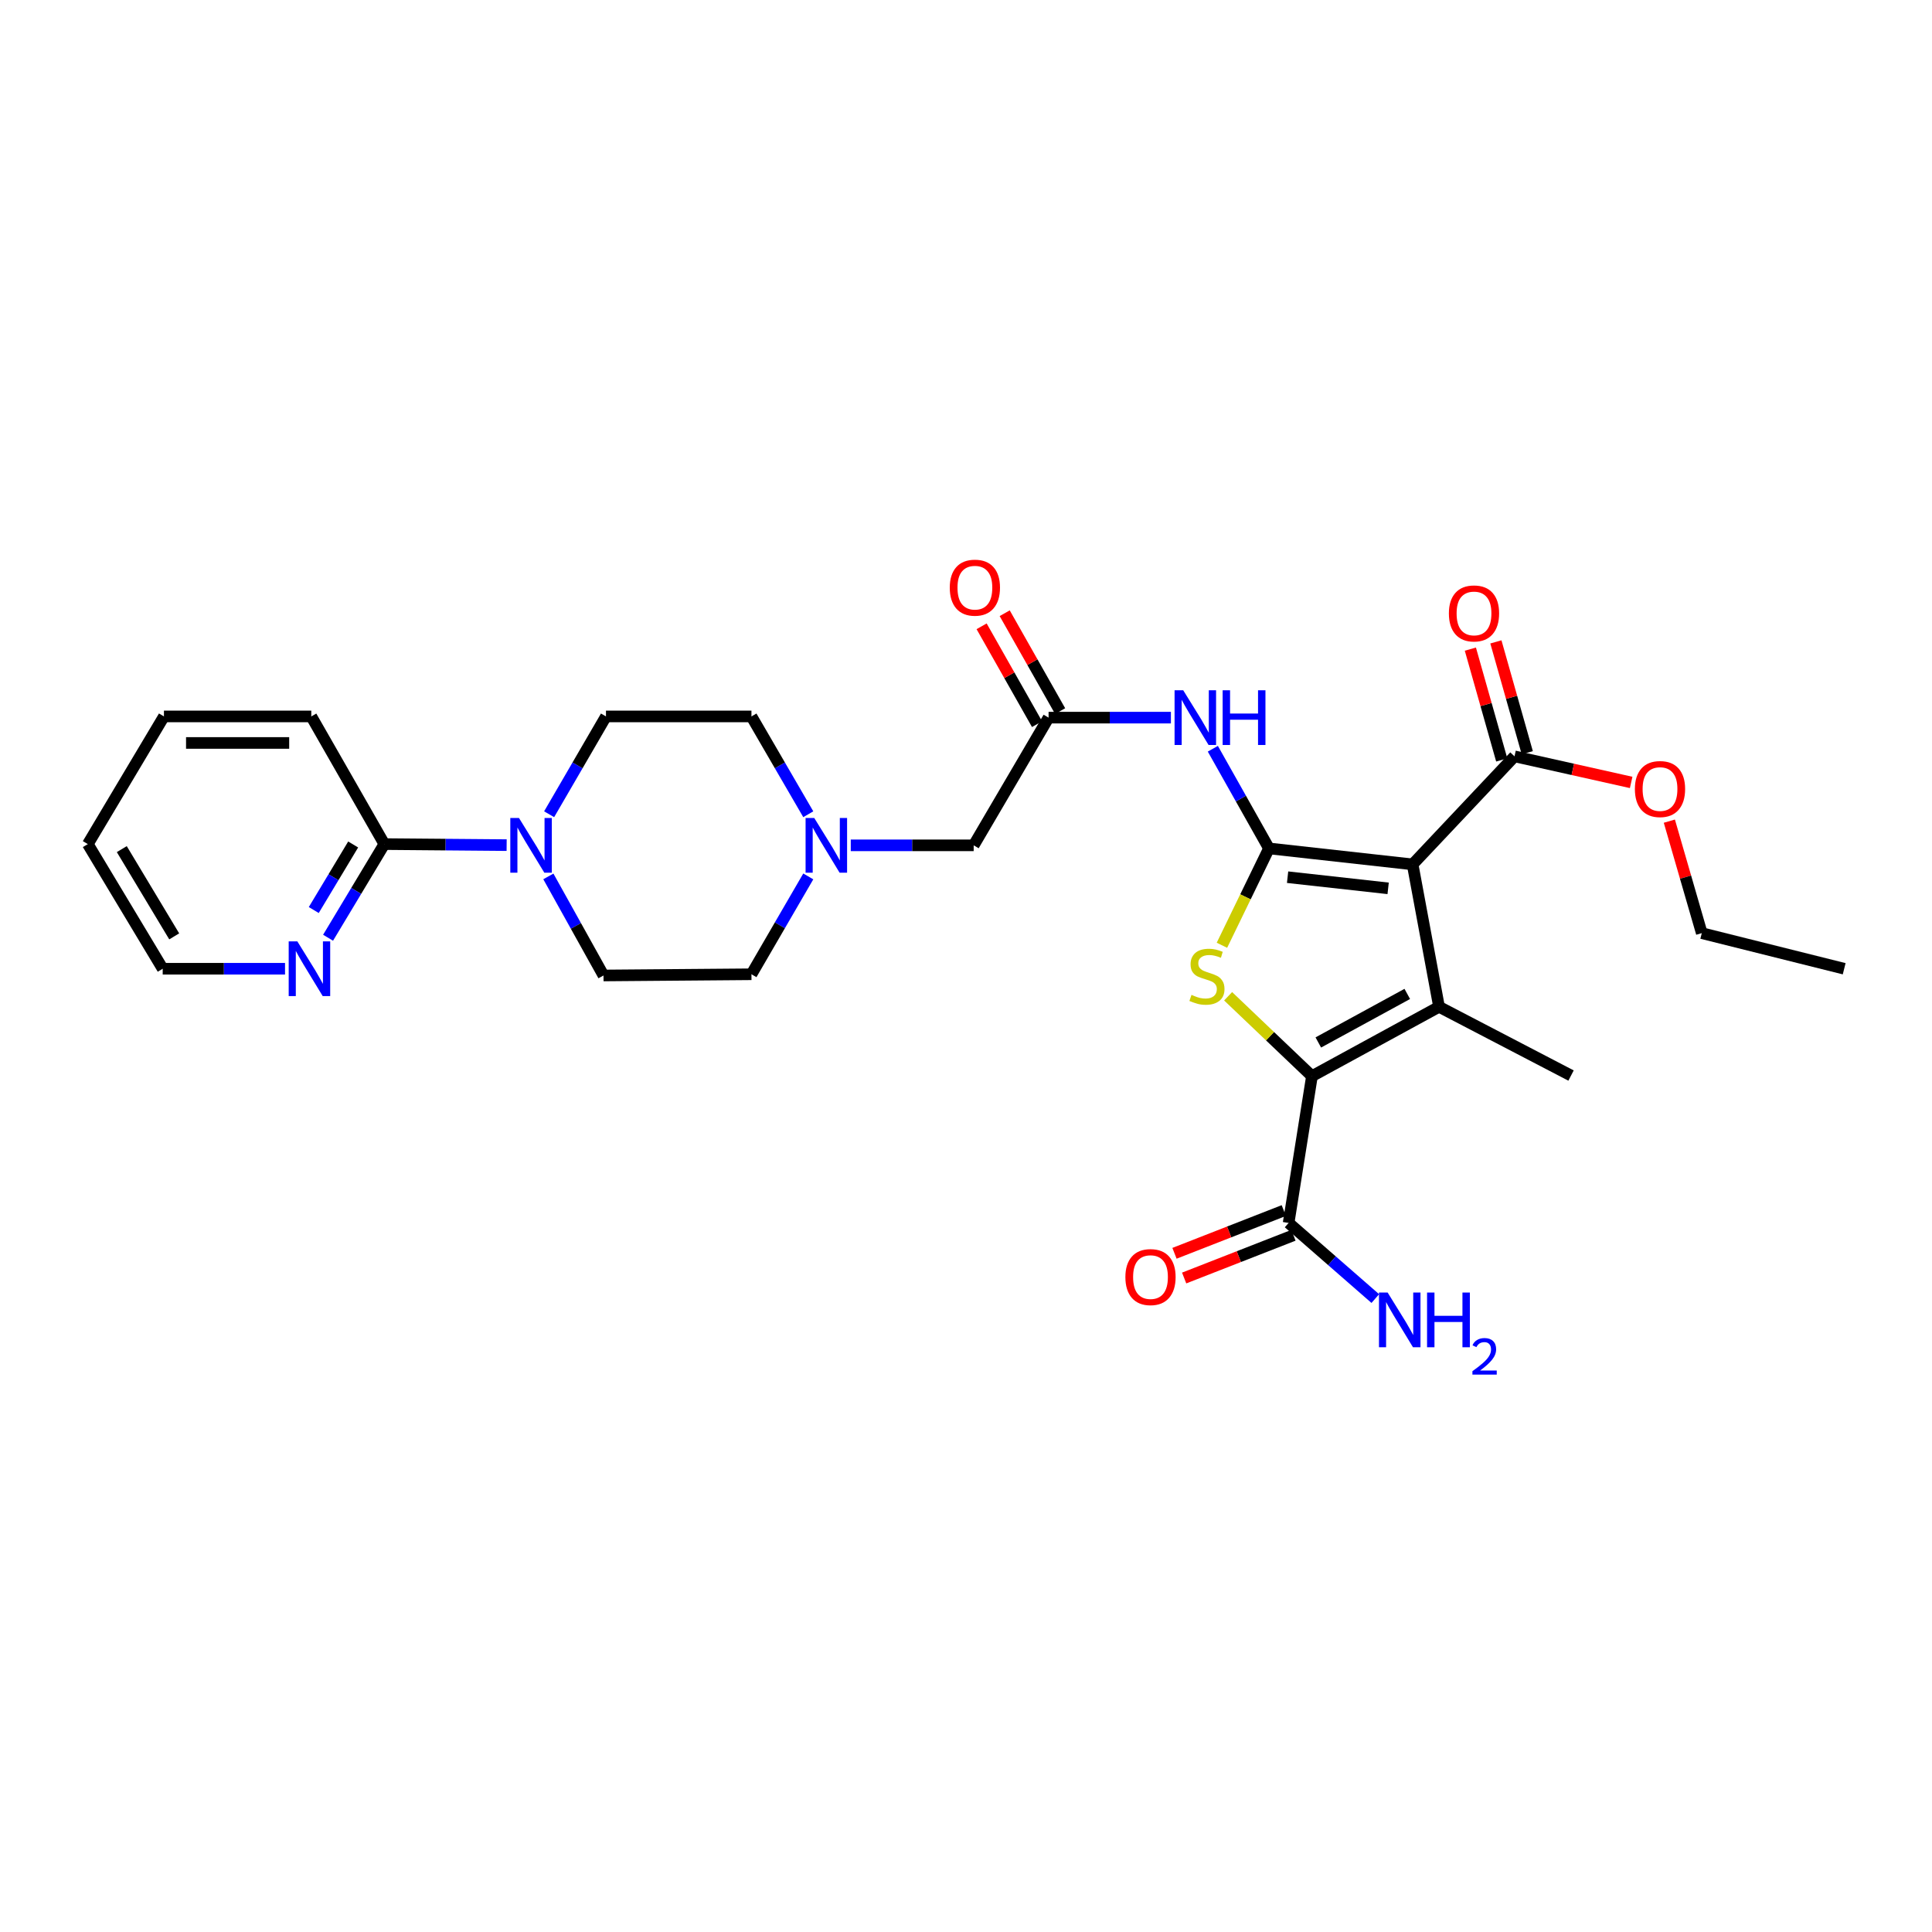 <?xml version='1.0' encoding='iso-8859-1'?>
<svg version='1.1' baseProfile='full'
              xmlns='http://www.w3.org/2000/svg'
                      xmlns:rdkit='http://www.rdkit.org/xml'
                      xmlns:xlink='http://www.w3.org/1999/xlink'
                  xml:space='preserve'
width='1000px' height='1000px' viewBox='0 0 1000 1000'>
<!-- END OF HEADER -->
<rect style='opacity:1.0;fill:#FFFFFF;stroke:none' width='1000' height='1000' x='0' y='0'> </rect>
<path class='bond-0' d='M 656.817,439.144 L 731.167,447.398' style='fill:none;fill-rule:evenodd;stroke:#000000;stroke-width:6px;stroke-linecap:butt;stroke-linejoin:miter;stroke-opacity:1' />
<path class='bond-0' d='M 666.454,454.03 L 718.5,459.808' style='fill:none;fill-rule:evenodd;stroke:#000000;stroke-width:6px;stroke-linecap:butt;stroke-linejoin:miter;stroke-opacity:1' />
<path class='bond-3' d='M 656.817,439.144 L 644.642,464.206' style='fill:none;fill-rule:evenodd;stroke:#000000;stroke-width:6px;stroke-linecap:butt;stroke-linejoin:miter;stroke-opacity:1' />
<path class='bond-3' d='M 644.642,464.206 L 632.467,489.268' style='fill:none;fill-rule:evenodd;stroke:#CCCC00;stroke-width:6px;stroke-linecap:butt;stroke-linejoin:miter;stroke-opacity:1' />
<path class='bond-4' d='M 656.817,439.144 L 642.29,413.346' style='fill:none;fill-rule:evenodd;stroke:#000000;stroke-width:6px;stroke-linecap:butt;stroke-linejoin:miter;stroke-opacity:1' />
<path class='bond-4' d='M 642.29,413.346 L 627.763,387.549' style='fill:none;fill-rule:evenodd;stroke:#0000FF;stroke-width:6px;stroke-linecap:butt;stroke-linejoin:miter;stroke-opacity:1' />
<path class='bond-1' d='M 731.167,447.398 L 744.846,521.123' style='fill:none;fill-rule:evenodd;stroke:#000000;stroke-width:6px;stroke-linecap:butt;stroke-linejoin:miter;stroke-opacity:1' />
<path class='bond-6' d='M 731.167,447.398 L 783.905,391.479' style='fill:none;fill-rule:evenodd;stroke:#000000;stroke-width:6px;stroke-linecap:butt;stroke-linejoin:miter;stroke-opacity:1' />
<path class='bond-21' d='M 744.846,521.123 L 813.169,556.703' style='fill:none;fill-rule:evenodd;stroke:#000000;stroke-width:6px;stroke-linecap:butt;stroke-linejoin:miter;stroke-opacity:1' />
<path class='bond-29' d='M 744.846,521.123 L 679.063,557.016' style='fill:none;fill-rule:evenodd;stroke:#000000;stroke-width:6px;stroke-linecap:butt;stroke-linejoin:miter;stroke-opacity:1' />
<path class='bond-29' d='M 728.401,514.453 L 682.353,539.578' style='fill:none;fill-rule:evenodd;stroke:#000000;stroke-width:6px;stroke-linecap:butt;stroke-linejoin:miter;stroke-opacity:1' />
<path class='bond-2' d='M 679.063,557.016 L 657.367,536.341' style='fill:none;fill-rule:evenodd;stroke:#000000;stroke-width:6px;stroke-linecap:butt;stroke-linejoin:miter;stroke-opacity:1' />
<path class='bond-2' d='M 657.367,536.341 L 635.672,515.666' style='fill:none;fill-rule:evenodd;stroke:#CCCC00;stroke-width:6px;stroke-linecap:butt;stroke-linejoin:miter;stroke-opacity:1' />
<path class='bond-7' d='M 679.063,557.016 L 666.986,632.984' style='fill:none;fill-rule:evenodd;stroke:#000000;stroke-width:6px;stroke-linecap:butt;stroke-linejoin:miter;stroke-opacity:1' />
<path class='bond-8' d='M 606.057,371.446 L 574.401,371.446' style='fill:none;fill-rule:evenodd;stroke:#0000FF;stroke-width:6px;stroke-linecap:butt;stroke-linejoin:miter;stroke-opacity:1' />
<path class='bond-8' d='M 574.401,371.446 L 542.744,371.446' style='fill:none;fill-rule:evenodd;stroke:#000000;stroke-width:6px;stroke-linecap:butt;stroke-linejoin:miter;stroke-opacity:1' />
<path class='bond-5' d='M 283.829,453.629 L 298.1,479.267' style='fill:none;fill-rule:evenodd;stroke:#0000FF;stroke-width:6px;stroke-linecap:butt;stroke-linejoin:miter;stroke-opacity:1' />
<path class='bond-5' d='M 298.1,479.267 L 312.37,504.904' style='fill:none;fill-rule:evenodd;stroke:#000000;stroke-width:6px;stroke-linecap:butt;stroke-linejoin:miter;stroke-opacity:1' />
<path class='bond-9' d='M 262.236,437.435 L 230.587,437.168' style='fill:none;fill-rule:evenodd;stroke:#0000FF;stroke-width:6px;stroke-linecap:butt;stroke-linejoin:miter;stroke-opacity:1' />
<path class='bond-9' d='M 230.587,437.168 L 198.938,436.901' style='fill:none;fill-rule:evenodd;stroke:#000000;stroke-width:6px;stroke-linecap:butt;stroke-linejoin:miter;stroke-opacity:1' />
<path class='bond-30' d='M 284.226,421.453 L 298.939,396.137' style='fill:none;fill-rule:evenodd;stroke:#0000FF;stroke-width:6px;stroke-linecap:butt;stroke-linejoin:miter;stroke-opacity:1' />
<path class='bond-30' d='M 298.939,396.137 L 313.652,370.821' style='fill:none;fill-rule:evenodd;stroke:#000000;stroke-width:6px;stroke-linecap:butt;stroke-linejoin:miter;stroke-opacity:1' />
<path class='bond-15' d='M 790.511,389.609 L 782.391,360.925' style='fill:none;fill-rule:evenodd;stroke:#000000;stroke-width:6px;stroke-linecap:butt;stroke-linejoin:miter;stroke-opacity:1' />
<path class='bond-15' d='M 782.391,360.925 L 774.271,332.241' style='fill:none;fill-rule:evenodd;stroke:#FF0000;stroke-width:6px;stroke-linecap:butt;stroke-linejoin:miter;stroke-opacity:1' />
<path class='bond-15' d='M 777.299,393.35 L 769.178,364.665' style='fill:none;fill-rule:evenodd;stroke:#000000;stroke-width:6px;stroke-linecap:butt;stroke-linejoin:miter;stroke-opacity:1' />
<path class='bond-15' d='M 769.178,364.665 L 761.058,335.981' style='fill:none;fill-rule:evenodd;stroke:#FF0000;stroke-width:6px;stroke-linecap:butt;stroke-linejoin:miter;stroke-opacity:1' />
<path class='bond-22' d='M 783.905,391.479 L 814.096,398.232' style='fill:none;fill-rule:evenodd;stroke:#000000;stroke-width:6px;stroke-linecap:butt;stroke-linejoin:miter;stroke-opacity:1' />
<path class='bond-22' d='M 814.096,398.232 L 844.287,404.985' style='fill:none;fill-rule:evenodd;stroke:#FF0000;stroke-width:6px;stroke-linecap:butt;stroke-linejoin:miter;stroke-opacity:1' />
<path class='bond-16' d='M 664.486,626.589 L 636.201,637.648' style='fill:none;fill-rule:evenodd;stroke:#000000;stroke-width:6px;stroke-linecap:butt;stroke-linejoin:miter;stroke-opacity:1' />
<path class='bond-16' d='M 636.201,637.648 L 607.916,648.708' style='fill:none;fill-rule:evenodd;stroke:#FF0000;stroke-width:6px;stroke-linecap:butt;stroke-linejoin:miter;stroke-opacity:1' />
<path class='bond-16' d='M 669.487,639.378 L 641.201,650.437' style='fill:none;fill-rule:evenodd;stroke:#000000;stroke-width:6px;stroke-linecap:butt;stroke-linejoin:miter;stroke-opacity:1' />
<path class='bond-16' d='M 641.201,650.437 L 612.916,661.497' style='fill:none;fill-rule:evenodd;stroke:#FF0000;stroke-width:6px;stroke-linecap:butt;stroke-linejoin:miter;stroke-opacity:1' />
<path class='bond-18' d='M 666.986,632.984 L 689.419,652.563' style='fill:none;fill-rule:evenodd;stroke:#000000;stroke-width:6px;stroke-linecap:butt;stroke-linejoin:miter;stroke-opacity:1' />
<path class='bond-18' d='M 689.419,652.563 L 711.851,672.141' style='fill:none;fill-rule:evenodd;stroke:#0000FF;stroke-width:6px;stroke-linecap:butt;stroke-linejoin:miter;stroke-opacity:1' />
<path class='bond-12' d='M 542.744,371.446 L 503.975,437.542' style='fill:none;fill-rule:evenodd;stroke:#000000;stroke-width:6px;stroke-linecap:butt;stroke-linejoin:miter;stroke-opacity:1' />
<path class='bond-17' d='M 548.718,368.063 L 534.374,342.733' style='fill:none;fill-rule:evenodd;stroke:#000000;stroke-width:6px;stroke-linecap:butt;stroke-linejoin:miter;stroke-opacity:1' />
<path class='bond-17' d='M 534.374,342.733 L 520.029,317.404' style='fill:none;fill-rule:evenodd;stroke:#FF0000;stroke-width:6px;stroke-linecap:butt;stroke-linejoin:miter;stroke-opacity:1' />
<path class='bond-17' d='M 536.77,374.83 L 522.425,349.5' style='fill:none;fill-rule:evenodd;stroke:#000000;stroke-width:6px;stroke-linecap:butt;stroke-linejoin:miter;stroke-opacity:1' />
<path class='bond-17' d='M 522.425,349.5 L 508.08,324.17' style='fill:none;fill-rule:evenodd;stroke:#FF0000;stroke-width:6px;stroke-linecap:butt;stroke-linejoin:miter;stroke-opacity:1' />
<path class='bond-11' d='M 198.938,436.901 L 184.373,461.139' style='fill:none;fill-rule:evenodd;stroke:#000000;stroke-width:6px;stroke-linecap:butt;stroke-linejoin:miter;stroke-opacity:1' />
<path class='bond-11' d='M 184.373,461.139 L 169.808,485.376' style='fill:none;fill-rule:evenodd;stroke:#0000FF;stroke-width:6px;stroke-linecap:butt;stroke-linejoin:miter;stroke-opacity:1' />
<path class='bond-11' d='M 182.798,437.099 L 172.603,454.066' style='fill:none;fill-rule:evenodd;stroke:#000000;stroke-width:6px;stroke-linecap:butt;stroke-linejoin:miter;stroke-opacity:1' />
<path class='bond-11' d='M 172.603,454.066 L 162.408,471.032' style='fill:none;fill-rule:evenodd;stroke:#0000FF;stroke-width:6px;stroke-linecap:butt;stroke-linejoin:miter;stroke-opacity:1' />
<path class='bond-23' d='M 198.938,436.901 L 161.122,370.821' style='fill:none;fill-rule:evenodd;stroke:#000000;stroke-width:6px;stroke-linecap:butt;stroke-linejoin:miter;stroke-opacity:1' />
<path class='bond-10' d='M 440.356,437.542 L 472.165,437.542' style='fill:none;fill-rule:evenodd;stroke:#0000FF;stroke-width:6px;stroke-linecap:butt;stroke-linejoin:miter;stroke-opacity:1' />
<path class='bond-10' d='M 472.165,437.542 L 503.975,437.542' style='fill:none;fill-rule:evenodd;stroke:#000000;stroke-width:6px;stroke-linecap:butt;stroke-linejoin:miter;stroke-opacity:1' />
<path class='bond-19' d='M 418.365,453.631 L 403.656,478.955' style='fill:none;fill-rule:evenodd;stroke:#0000FF;stroke-width:6px;stroke-linecap:butt;stroke-linejoin:miter;stroke-opacity:1' />
<path class='bond-19' d='M 403.656,478.955 L 388.948,504.279' style='fill:none;fill-rule:evenodd;stroke:#000000;stroke-width:6px;stroke-linecap:butt;stroke-linejoin:miter;stroke-opacity:1' />
<path class='bond-20' d='M 418.363,421.453 L 403.655,396.137' style='fill:none;fill-rule:evenodd;stroke:#0000FF;stroke-width:6px;stroke-linecap:butt;stroke-linejoin:miter;stroke-opacity:1' />
<path class='bond-20' d='M 403.655,396.137 L 388.948,370.821' style='fill:none;fill-rule:evenodd;stroke:#000000;stroke-width:6px;stroke-linecap:butt;stroke-linejoin:miter;stroke-opacity:1' />
<path class='bond-24' d='M 147.53,501.418 L 115.873,501.418' style='fill:none;fill-rule:evenodd;stroke:#0000FF;stroke-width:6px;stroke-linecap:butt;stroke-linejoin:miter;stroke-opacity:1' />
<path class='bond-24' d='M 115.873,501.418 L 84.216,501.418' style='fill:none;fill-rule:evenodd;stroke:#000000;stroke-width:6px;stroke-linecap:butt;stroke-linejoin:miter;stroke-opacity:1' />
<path class='bond-13' d='M 312.37,504.904 L 388.948,504.279' style='fill:none;fill-rule:evenodd;stroke:#000000;stroke-width:6px;stroke-linecap:butt;stroke-linejoin:miter;stroke-opacity:1' />
<path class='bond-14' d='M 313.652,370.821 L 388.948,370.821' style='fill:none;fill-rule:evenodd;stroke:#000000;stroke-width:6px;stroke-linecap:butt;stroke-linejoin:miter;stroke-opacity:1' />
<path class='bond-25' d='M 864.053,425.027 L 872.444,454.011' style='fill:none;fill-rule:evenodd;stroke:#FF0000;stroke-width:6px;stroke-linecap:butt;stroke-linejoin:miter;stroke-opacity:1' />
<path class='bond-25' d='M 872.444,454.011 L 880.836,482.994' style='fill:none;fill-rule:evenodd;stroke:#000000;stroke-width:6px;stroke-linecap:butt;stroke-linejoin:miter;stroke-opacity:1' />
<path class='bond-27' d='M 161.122,370.821 L 84.857,370.821' style='fill:none;fill-rule:evenodd;stroke:#000000;stroke-width:6px;stroke-linecap:butt;stroke-linejoin:miter;stroke-opacity:1' />
<path class='bond-27' d='M 149.682,384.552 L 96.297,384.552' style='fill:none;fill-rule:evenodd;stroke:#000000;stroke-width:6px;stroke-linecap:butt;stroke-linejoin:miter;stroke-opacity:1' />
<path class='bond-31' d='M 84.216,501.418 L 45.455,436.901' style='fill:none;fill-rule:evenodd;stroke:#000000;stroke-width:6px;stroke-linecap:butt;stroke-linejoin:miter;stroke-opacity:1' />
<path class='bond-31' d='M 90.173,484.668 L 63.04,439.507' style='fill:none;fill-rule:evenodd;stroke:#000000;stroke-width:6px;stroke-linecap:butt;stroke-linejoin:miter;stroke-opacity:1' />
<path class='bond-26' d='M 880.836,482.994 L 954.545,501.418' style='fill:none;fill-rule:evenodd;stroke:#000000;stroke-width:6px;stroke-linecap:butt;stroke-linejoin:miter;stroke-opacity:1' />
<path class='bond-28' d='M 84.857,370.821 L 45.455,436.901' style='fill:none;fill-rule:evenodd;stroke:#000000;stroke-width:6px;stroke-linecap:butt;stroke-linejoin:miter;stroke-opacity:1' />
<path  class='atom-4' d='M 616.715 514.944
Q 617.035 515.064, 618.355 515.624
Q 619.675 516.184, 621.115 516.544
Q 622.595 516.864, 624.035 516.864
Q 626.715 516.864, 628.275 515.584
Q 629.835 514.264, 629.835 511.984
Q 629.835 510.424, 629.035 509.464
Q 628.275 508.504, 627.075 507.984
Q 625.875 507.464, 623.875 506.864
Q 621.355 506.104, 619.835 505.384
Q 618.355 504.664, 617.275 503.144
Q 616.235 501.624, 616.235 499.064
Q 616.235 495.504, 618.635 493.304
Q 621.075 491.104, 625.875 491.104
Q 629.155 491.104, 632.875 492.664
L 631.955 495.744
Q 628.555 494.344, 625.995 494.344
Q 623.235 494.344, 621.715 495.504
Q 620.195 496.624, 620.235 498.584
Q 620.235 500.104, 620.995 501.024
Q 621.795 501.944, 622.915 502.464
Q 624.075 502.984, 625.995 503.584
Q 628.555 504.384, 630.075 505.184
Q 631.595 505.984, 632.675 507.624
Q 633.795 509.224, 633.795 511.984
Q 633.795 515.904, 631.155 518.024
Q 628.555 520.104, 624.195 520.104
Q 621.675 520.104, 619.755 519.544
Q 617.875 519.024, 615.635 518.104
L 616.715 514.944
' fill='#CCCC00'/>
<path  class='atom-5' d='M 612.436 357.286
L 621.716 372.286
Q 622.636 373.766, 624.116 376.446
Q 625.596 379.126, 625.676 379.286
L 625.676 357.286
L 629.436 357.286
L 629.436 385.606
L 625.556 385.606
L 615.596 369.206
Q 614.436 367.286, 613.196 365.086
Q 611.996 362.886, 611.636 362.206
L 611.636 385.606
L 607.956 385.606
L 607.956 357.286
L 612.436 357.286
' fill='#0000FF'/>
<path  class='atom-5' d='M 632.836 357.286
L 636.676 357.286
L 636.676 369.326
L 651.156 369.326
L 651.156 357.286
L 654.996 357.286
L 654.996 385.606
L 651.156 385.606
L 651.156 372.526
L 636.676 372.526
L 636.676 385.606
L 632.836 385.606
L 632.836 357.286
' fill='#0000FF'/>
<path  class='atom-6' d='M 268.615 423.382
L 277.895 438.382
Q 278.815 439.862, 280.295 442.542
Q 281.775 445.222, 281.855 445.382
L 281.855 423.382
L 285.615 423.382
L 285.615 451.702
L 281.735 451.702
L 271.775 435.302
Q 270.615 433.382, 269.375 431.182
Q 268.175 428.982, 267.815 428.302
L 267.815 451.702
L 264.135 451.702
L 264.135 423.382
L 268.615 423.382
' fill='#0000FF'/>
<path  class='atom-11' d='M 421.45 423.382
L 430.73 438.382
Q 431.65 439.862, 433.13 442.542
Q 434.61 445.222, 434.69 445.382
L 434.69 423.382
L 438.45 423.382
L 438.45 451.702
L 434.57 451.702
L 424.61 435.302
Q 423.45 433.382, 422.21 431.182
Q 421.01 428.982, 420.65 428.302
L 420.65 451.702
L 416.97 451.702
L 416.97 423.382
L 421.45 423.382
' fill='#0000FF'/>
<path  class='atom-12' d='M 153.908 487.258
L 163.188 502.258
Q 164.108 503.738, 165.588 506.418
Q 167.068 509.098, 167.148 509.258
L 167.148 487.258
L 170.908 487.258
L 170.908 515.578
L 167.028 515.578
L 157.068 499.178
Q 155.908 497.258, 154.668 495.058
Q 153.468 492.858, 153.108 492.178
L 153.108 515.578
L 149.428 515.578
L 149.428 487.258
L 153.908 487.258
' fill='#0000FF'/>
<path  class='atom-16' d='M 749.941 317.507
Q 749.941 310.707, 753.301 306.907
Q 756.661 303.107, 762.941 303.107
Q 769.221 303.107, 772.581 306.907
Q 775.941 310.707, 775.941 317.507
Q 775.941 324.387, 772.541 328.307
Q 769.141 332.187, 762.941 332.187
Q 756.701 332.187, 753.301 328.307
Q 749.941 324.427, 749.941 317.507
M 762.941 328.987
Q 767.261 328.987, 769.581 326.107
Q 771.941 323.187, 771.941 317.507
Q 771.941 311.947, 769.581 309.147
Q 767.261 306.307, 762.941 306.307
Q 758.621 306.307, 756.261 309.107
Q 753.941 311.907, 753.941 317.507
Q 753.941 323.227, 756.261 326.107
Q 758.621 328.987, 762.941 328.987
' fill='#FF0000'/>
<path  class='atom-17' d='M 582.497 661.015
Q 582.497 654.215, 585.857 650.415
Q 589.217 646.615, 595.497 646.615
Q 601.777 646.615, 605.137 650.415
Q 608.497 654.215, 608.497 661.015
Q 608.497 667.895, 605.097 671.815
Q 601.697 675.695, 595.497 675.695
Q 589.257 675.695, 585.857 671.815
Q 582.497 667.935, 582.497 661.015
M 595.497 672.495
Q 599.817 672.495, 602.137 669.615
Q 604.497 666.695, 604.497 661.015
Q 604.497 655.455, 602.137 652.655
Q 599.817 649.815, 595.497 649.815
Q 591.177 649.815, 588.817 652.615
Q 586.497 655.415, 586.497 661.015
Q 586.497 666.735, 588.817 669.615
Q 591.177 672.495, 595.497 672.495
' fill='#FF0000'/>
<path  class='atom-18' d='M 491.6 304.172
Q 491.6 297.372, 494.96 293.572
Q 498.32 289.772, 504.6 289.772
Q 510.88 289.772, 514.24 293.572
Q 517.6 297.372, 517.6 304.172
Q 517.6 311.052, 514.2 314.972
Q 510.8 318.852, 504.6 318.852
Q 498.36 318.852, 494.96 314.972
Q 491.6 311.092, 491.6 304.172
M 504.6 315.652
Q 508.92 315.652, 511.24 312.772
Q 513.6 309.852, 513.6 304.172
Q 513.6 298.612, 511.24 295.812
Q 508.92 292.972, 504.6 292.972
Q 500.28 292.972, 497.92 295.772
Q 495.6 298.572, 495.6 304.172
Q 495.6 309.892, 497.92 312.772
Q 500.28 315.652, 504.6 315.652
' fill='#FF0000'/>
<path  class='atom-19' d='M 718.24 669.021
L 727.52 684.021
Q 728.44 685.501, 729.92 688.181
Q 731.4 690.861, 731.48 691.021
L 731.48 669.021
L 735.24 669.021
L 735.24 697.341
L 731.36 697.341
L 721.4 680.941
Q 720.24 679.021, 719 676.821
Q 717.8 674.621, 717.44 673.941
L 717.44 697.341
L 713.76 697.341
L 713.76 669.021
L 718.24 669.021
' fill='#0000FF'/>
<path  class='atom-19' d='M 738.64 669.021
L 742.48 669.021
L 742.48 681.061
L 756.96 681.061
L 756.96 669.021
L 760.8 669.021
L 760.8 697.341
L 756.96 697.341
L 756.96 684.261
L 742.48 684.261
L 742.48 697.341
L 738.64 697.341
L 738.64 669.021
' fill='#0000FF'/>
<path  class='atom-19' d='M 762.172 696.347
Q 762.859 694.579, 764.496 693.602
Q 766.132 692.599, 768.403 692.599
Q 771.228 692.599, 772.812 694.13
Q 774.396 695.661, 774.396 698.38
Q 774.396 701.152, 772.336 703.739
Q 770.304 706.327, 766.08 709.389
L 774.712 709.389
L 774.712 711.501
L 762.12 711.501
L 762.12 709.732
Q 765.604 707.251, 767.664 705.403
Q 769.749 703.555, 770.752 701.891
Q 771.756 700.228, 771.756 698.512
Q 771.756 696.717, 770.858 695.714
Q 769.96 694.711, 768.403 694.711
Q 766.898 694.711, 765.895 695.318
Q 764.892 695.925, 764.179 697.271
L 762.172 696.347
' fill='#0000FF'/>
<path  class='atom-23' d='M 846.216 408.404
Q 846.216 401.604, 849.576 397.804
Q 852.936 394.004, 859.216 394.004
Q 865.496 394.004, 868.856 397.804
Q 872.216 401.604, 872.216 408.404
Q 872.216 415.284, 868.816 419.204
Q 865.416 423.084, 859.216 423.084
Q 852.976 423.084, 849.576 419.204
Q 846.216 415.324, 846.216 408.404
M 859.216 419.884
Q 863.536 419.884, 865.856 417.004
Q 868.216 414.084, 868.216 408.404
Q 868.216 402.844, 865.856 400.044
Q 863.536 397.204, 859.216 397.204
Q 854.896 397.204, 852.536 400.004
Q 850.216 402.804, 850.216 408.404
Q 850.216 414.124, 852.536 417.004
Q 854.896 419.884, 859.216 419.884
' fill='#FF0000'/>
</svg>
